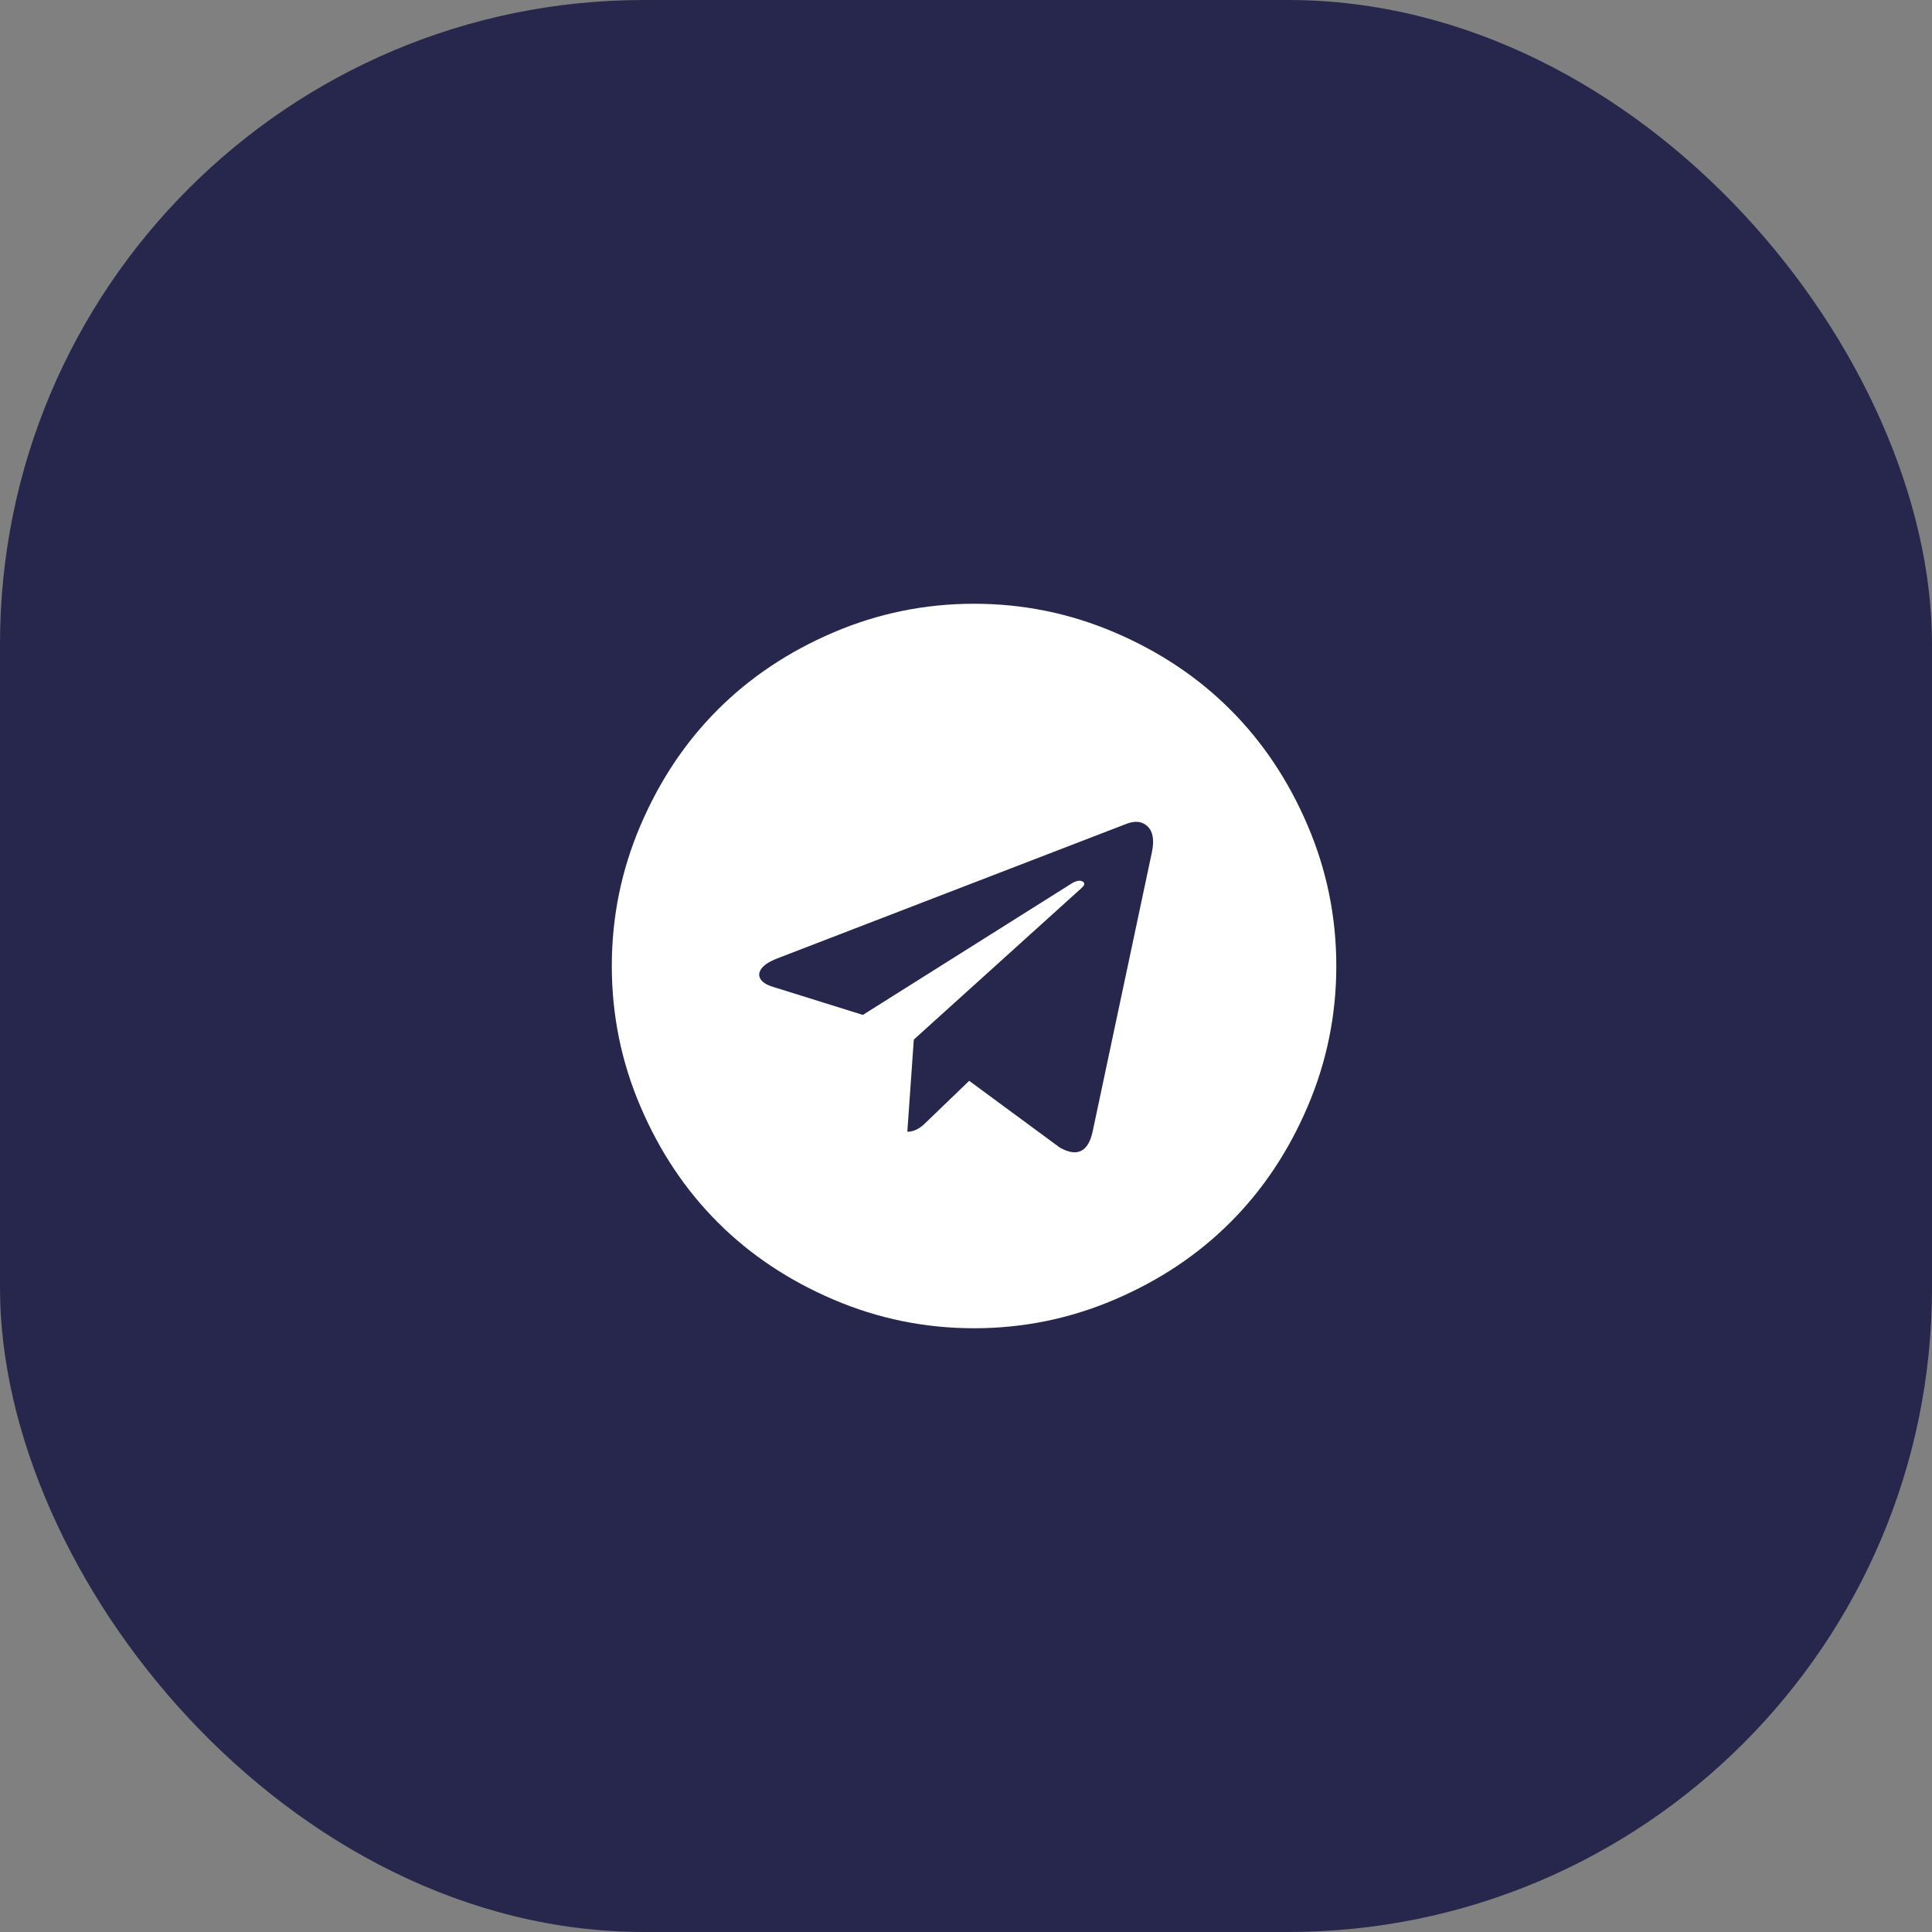 <?xml version="1.0" encoding="UTF-8"?> <svg xmlns="http://www.w3.org/2000/svg" width="60" height="60" viewBox="0 0 60 60" fill="none"><rect x="0" y="0" width="60" height="60" fill="#808080" stroke="none"/><rect width="60" height="60" rx="20" fill="#27274D"></rect><g clip-path="url(#clip0_97_502)"><path d="M33.929 35.16L35.775 26.459C35.85 26.091 35.806 25.827 35.643 25.668C35.48 25.509 35.264 25.48 34.996 25.58L24.148 29.761C23.905 29.854 23.74 29.958 23.652 30.075C23.564 30.192 23.554 30.303 23.62 30.408C23.688 30.513 23.821 30.594 24.022 30.653L26.797 31.519L33.238 27.464C33.414 27.346 33.548 27.321 33.64 27.388C33.699 27.43 33.682 27.493 33.59 27.577L28.379 32.285L28.178 35.148C28.371 35.148 28.559 35.056 28.743 34.872L30.099 33.566L32.912 35.638C33.447 35.939 33.787 35.78 33.929 35.16ZM41.5 30C41.5 31.523 41.203 32.98 40.608 34.369C40.014 35.759 39.215 36.956 38.21 37.96C37.206 38.965 36.009 39.764 34.619 40.358C33.23 40.953 31.773 41.25 30.25 41.25C28.727 41.25 27.27 40.953 25.881 40.358C24.491 39.764 23.294 38.965 22.29 37.96C21.285 36.956 20.486 35.759 19.892 34.369C19.297 32.98 19 31.523 19 30C19 28.477 19.297 27.02 19.892 25.631C20.486 24.241 21.285 23.044 22.29 22.04C23.294 21.035 24.491 20.236 25.881 19.642C27.27 19.047 28.727 18.75 30.25 18.75C31.773 18.75 33.23 19.047 34.619 19.642C36.009 20.236 37.206 21.035 38.21 22.04C39.215 23.044 40.014 24.241 40.608 25.631C41.203 27.02 41.5 28.477 41.5 30Z" fill="white"></path></g><defs><clipPath id="clip0_97_502"><rect width="22.5" height="22.5" fill="white" transform="translate(19 18.75)"></rect></clipPath></defs></svg> 
